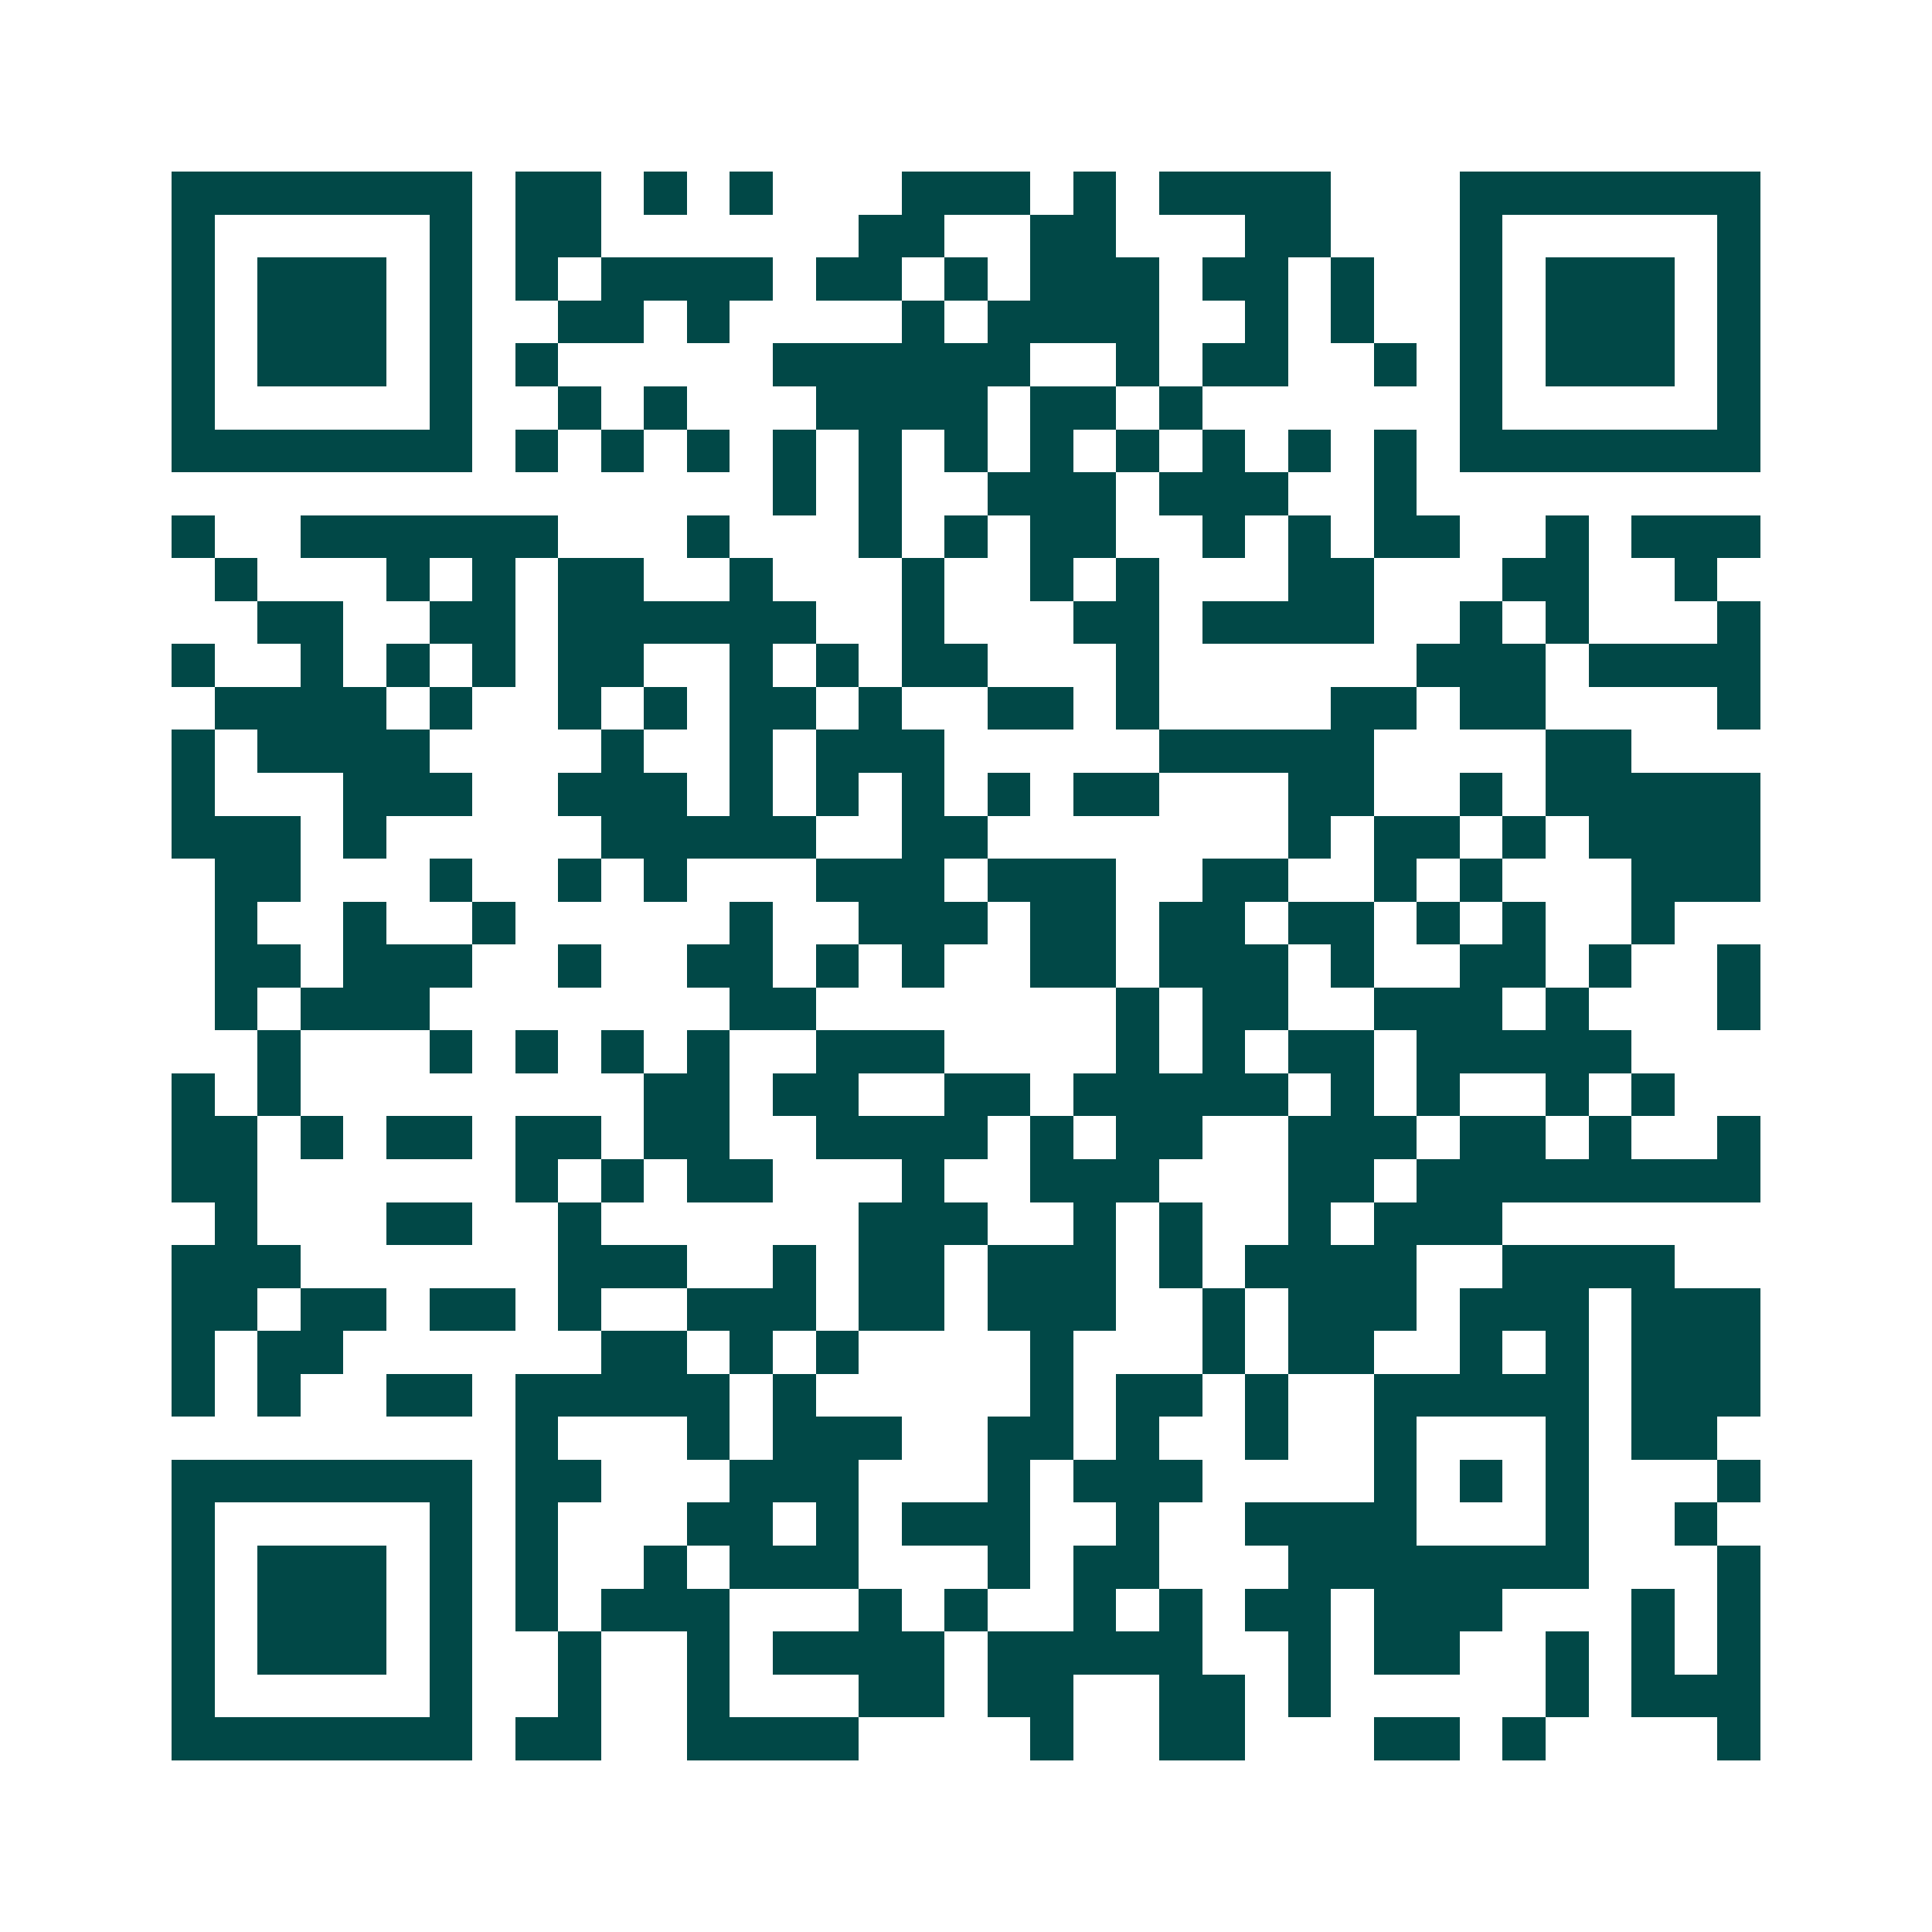 <svg xmlns="http://www.w3.org/2000/svg" width="200" height="200" viewBox="0 0 45 45" shape-rendering="crispEdges"><path fill="#ffffff" d="M0 0h45v45H0z"/><path stroke="#014847" d="M4 4.5h7m1 0h2m1 0h1m1 0h1m3 0h3m1 0h1m1 0h4m3 0h7M4 5.5h1m5 0h1m1 0h2m6 0h2m2 0h2m3 0h2m3 0h1m5 0h1M4 6.5h1m1 0h3m1 0h1m1 0h1m1 0h4m1 0h2m1 0h1m1 0h3m1 0h2m1 0h1m2 0h1m1 0h3m1 0h1M4 7.5h1m1 0h3m1 0h1m2 0h2m1 0h1m4 0h1m1 0h4m2 0h1m1 0h1m2 0h1m1 0h3m1 0h1M4 8.5h1m1 0h3m1 0h1m1 0h1m5 0h6m2 0h1m1 0h2m2 0h1m1 0h1m1 0h3m1 0h1M4 9.5h1m5 0h1m2 0h1m1 0h1m3 0h4m1 0h2m1 0h1m6 0h1m5 0h1M4 10.5h7m1 0h1m1 0h1m1 0h1m1 0h1m1 0h1m1 0h1m1 0h1m1 0h1m1 0h1m1 0h1m1 0h1m1 0h7M18 11.5h1m1 0h1m2 0h3m1 0h3m2 0h1M4 12.5h1m2 0h6m3 0h1m3 0h1m1 0h1m1 0h2m2 0h1m1 0h1m1 0h2m2 0h1m1 0h3M5 13.5h1m3 0h1m1 0h1m1 0h2m2 0h1m3 0h1m2 0h1m1 0h1m3 0h2m3 0h2m2 0h1M6 14.5h2m2 0h2m1 0h6m2 0h1m3 0h2m1 0h4m2 0h1m1 0h1m3 0h1M4 15.5h1m2 0h1m1 0h1m1 0h1m1 0h2m2 0h1m1 0h1m1 0h2m3 0h1m6 0h3m1 0h4M5 16.5h4m1 0h1m2 0h1m1 0h1m1 0h2m1 0h1m2 0h2m1 0h1m4 0h2m1 0h2m4 0h1M4 17.5h1m1 0h4m4 0h1m2 0h1m1 0h3m5 0h5m4 0h2M4 18.5h1m3 0h3m2 0h3m1 0h1m1 0h1m1 0h1m1 0h1m1 0h2m3 0h2m2 0h1m1 0h5M4 19.5h3m1 0h1m5 0h5m2 0h2m7 0h1m1 0h2m1 0h1m1 0h4M5 20.5h2m3 0h1m2 0h1m1 0h1m3 0h3m1 0h3m2 0h2m2 0h1m1 0h1m3 0h3M5 21.5h1m2 0h1m2 0h1m5 0h1m2 0h3m1 0h2m1 0h2m1 0h2m1 0h1m1 0h1m2 0h1M5 22.5h2m1 0h3m2 0h1m2 0h2m1 0h1m1 0h1m2 0h2m1 0h3m1 0h1m2 0h2m1 0h1m2 0h1M5 23.5h1m1 0h3m7 0h2m7 0h1m1 0h2m2 0h3m1 0h1m3 0h1M6 24.5h1m3 0h1m1 0h1m1 0h1m1 0h1m2 0h3m4 0h1m1 0h1m1 0h2m1 0h5M4 25.5h1m1 0h1m8 0h2m1 0h2m2 0h2m1 0h5m1 0h1m1 0h1m2 0h1m1 0h1M4 26.5h2m1 0h1m1 0h2m1 0h2m1 0h2m2 0h4m1 0h1m1 0h2m2 0h3m1 0h2m1 0h1m2 0h1M4 27.5h2m6 0h1m1 0h1m1 0h2m3 0h1m2 0h3m3 0h2m1 0h8M5 28.5h1m3 0h2m2 0h1m6 0h3m2 0h1m1 0h1m2 0h1m1 0h3M4 29.5h3m6 0h3m2 0h1m1 0h2m1 0h3m1 0h1m1 0h4m2 0h4M4 30.5h2m1 0h2m1 0h2m1 0h1m2 0h3m1 0h2m1 0h3m2 0h1m1 0h3m1 0h3m1 0h3M4 31.5h1m1 0h2m6 0h2m1 0h1m1 0h1m4 0h1m3 0h1m1 0h2m2 0h1m1 0h1m1 0h3M4 32.5h1m1 0h1m2 0h2m1 0h5m1 0h1m5 0h1m1 0h2m1 0h1m2 0h5m1 0h3M12 33.5h1m3 0h1m1 0h3m2 0h2m1 0h1m2 0h1m2 0h1m3 0h1m1 0h2M4 34.5h7m1 0h2m3 0h3m3 0h1m1 0h3m4 0h1m1 0h1m1 0h1m3 0h1M4 35.5h1m5 0h1m1 0h1m3 0h2m1 0h1m1 0h3m2 0h1m2 0h4m3 0h1m2 0h1M4 36.5h1m1 0h3m1 0h1m1 0h1m2 0h1m1 0h3m3 0h1m1 0h2m3 0h7m3 0h1M4 37.5h1m1 0h3m1 0h1m1 0h1m1 0h3m3 0h1m1 0h1m2 0h1m1 0h1m1 0h2m1 0h3m3 0h1m1 0h1M4 38.5h1m1 0h3m1 0h1m2 0h1m2 0h1m1 0h4m1 0h5m2 0h1m1 0h2m2 0h1m1 0h1m1 0h1M4 39.5h1m5 0h1m2 0h1m2 0h1m3 0h2m1 0h2m2 0h2m1 0h1m5 0h1m1 0h3M4 40.5h7m1 0h2m2 0h4m4 0h1m2 0h2m3 0h2m1 0h1m4 0h1"/></svg>
